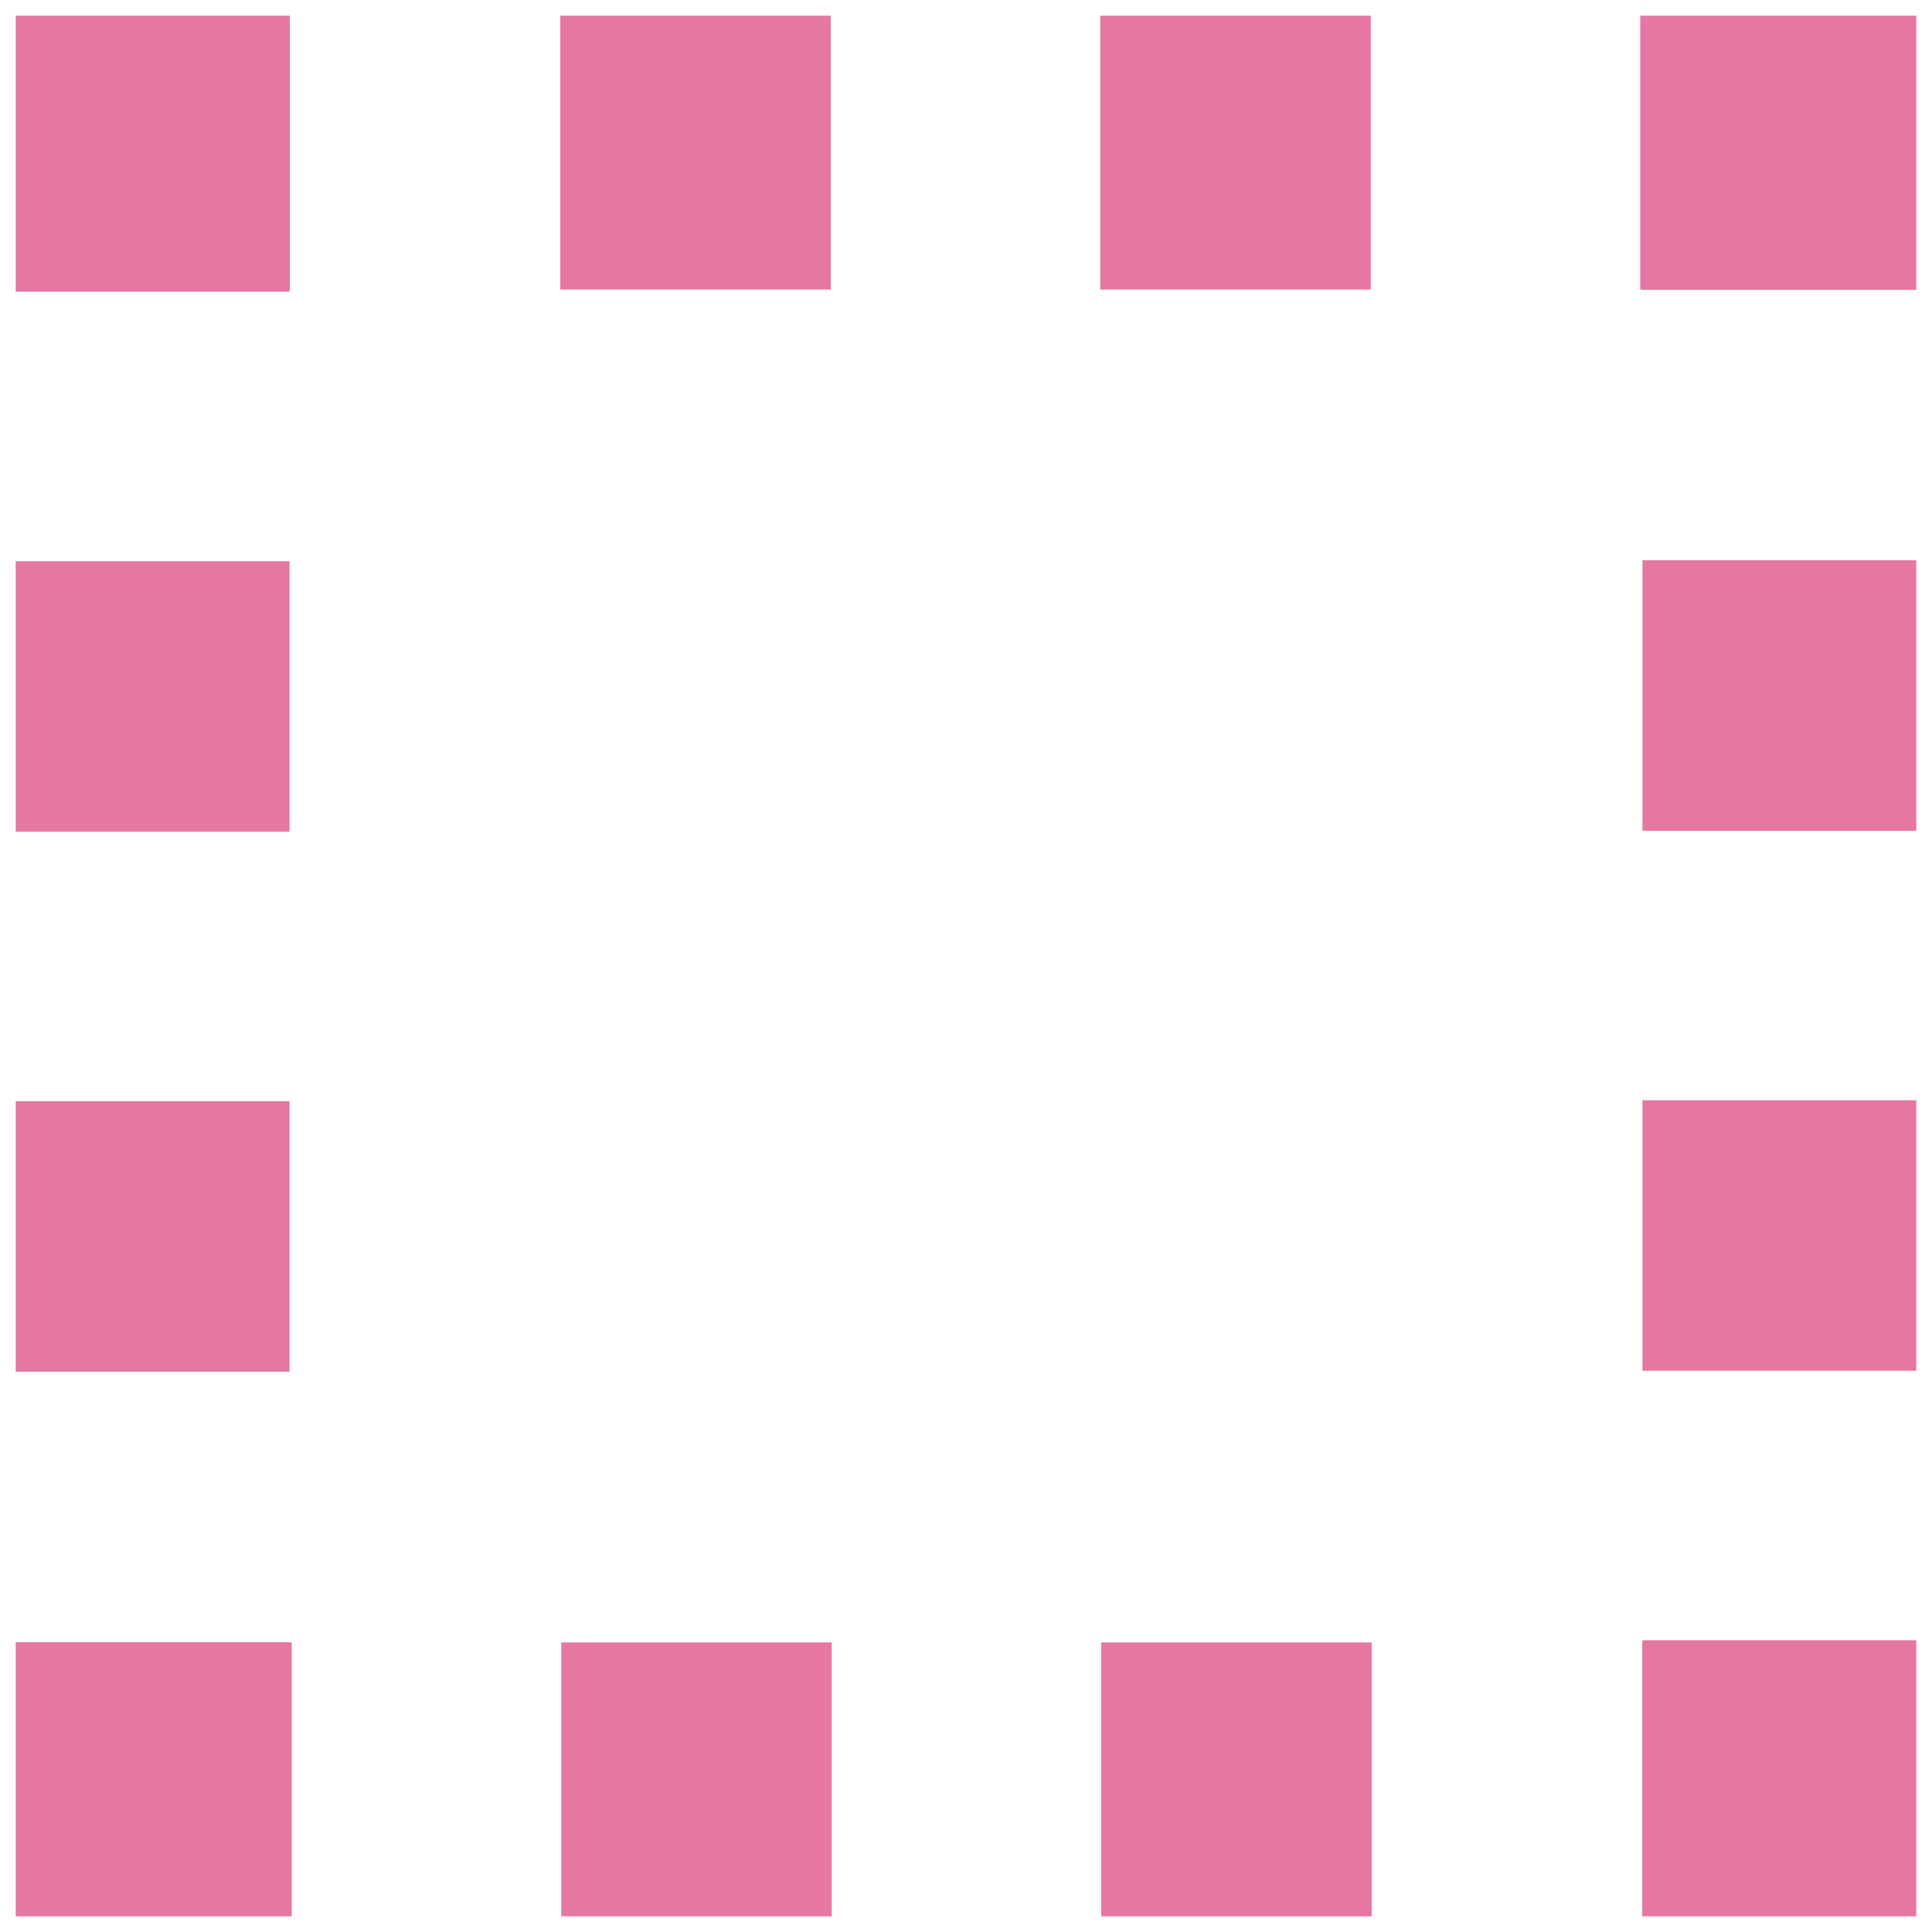 <?xml version="1.0" encoding="UTF-8"?>
<svg id="Laag_1" data-name="Laag 1" xmlns="http://www.w3.org/2000/svg" viewBox="0 0 40 40">
  <polyline points="36.84 34 36.84 36.84 34 36.84" style="fill: none; stroke: #e577a2; stroke-miterlimit: 10; stroke-width: 5.67px;"/>
  <line x1="34" y1="36.84" x2="29.4" y2="36.84" style="fill: none; stroke: #e577a2; stroke-dasharray: 0 0 0 0 0 0 0 0 0 5.58 0 0; stroke-miterlimit: 10; stroke-width: 5.67px;"/>
  <line x1="28.4" y1="36.84" x2="6" y2="36.84" style="fill: none; stroke: #e577a2; stroke-dasharray: 0 0 0 0 0 0 5.6 0 0 0 0 5.58; stroke-miterlimit: 10; stroke-width: 5.67px;"/>
  <polyline points="6 36.84 3.16 36.84 3.16 34" style="fill: none; stroke: #e577a2; stroke-miterlimit: 10; stroke-width: 5.67px;"/>
  <line x1="3.16" y1="34" x2="3.16" y2="29.4" style="fill: none; stroke: #e577a2; stroke-dasharray: 0 0 0 0 0 0 0 0 0 5.58 0 0; stroke-miterlimit: 10; stroke-width: 5.67px;"/>
  <line x1="3.16" y1="28.4" x2="3.16" y2="6" style="fill: none; stroke: #e577a2; stroke-dasharray: 0 0 0 0 0 0 5.6 0 0 0 0 5.58; stroke-miterlimit: 10; stroke-width: 5.67px;"/>
  <polyline points="3.16 6 3.16 3.16 6 3.16" style="fill: none; stroke: #e577a2; stroke-miterlimit: 10; stroke-width: 5.67px;"/>
  <line x1="6" y1="3.16" x2="10.6" y2="3.16" style="fill: none; stroke: #e577a2; stroke-dasharray: 0 0 0 0 0 0 0 0 0 5.58 0 0; stroke-miterlimit: 10; stroke-width: 5.67px;"/>
  <line x1="11.6" y1="3.16" x2="34" y2="3.16" style="fill: none; stroke: #e577a2; stroke-dasharray: 0 0 0 0 0 0 5.6 0 0 0 0 5.58; stroke-miterlimit: 10; stroke-width: 5.67px;"/>
  <polyline points="34 3.16 36.84 3.16 36.84 6" style="fill: none; stroke: #e577a2; stroke-miterlimit: 10; stroke-width: 5.67px;"/>
  <line x1="36.84" y1="6" x2="36.84" y2="10.6" style="fill: none; stroke: #e577a2; stroke-dasharray: 0 0 0 0 0 0 0 0 0 5.58 0 0; stroke-miterlimit: 10; stroke-width: 5.67px;"/>
  <line x1="36.84" y1="11.6" x2="36.84" y2="34" style="fill: none; stroke: #e577a2; stroke-dasharray: 0 0 0 0 0 0 5.6 0 0 0 0 5.58; stroke-miterlimit: 10; stroke-width: 5.67px;"/>
</svg>